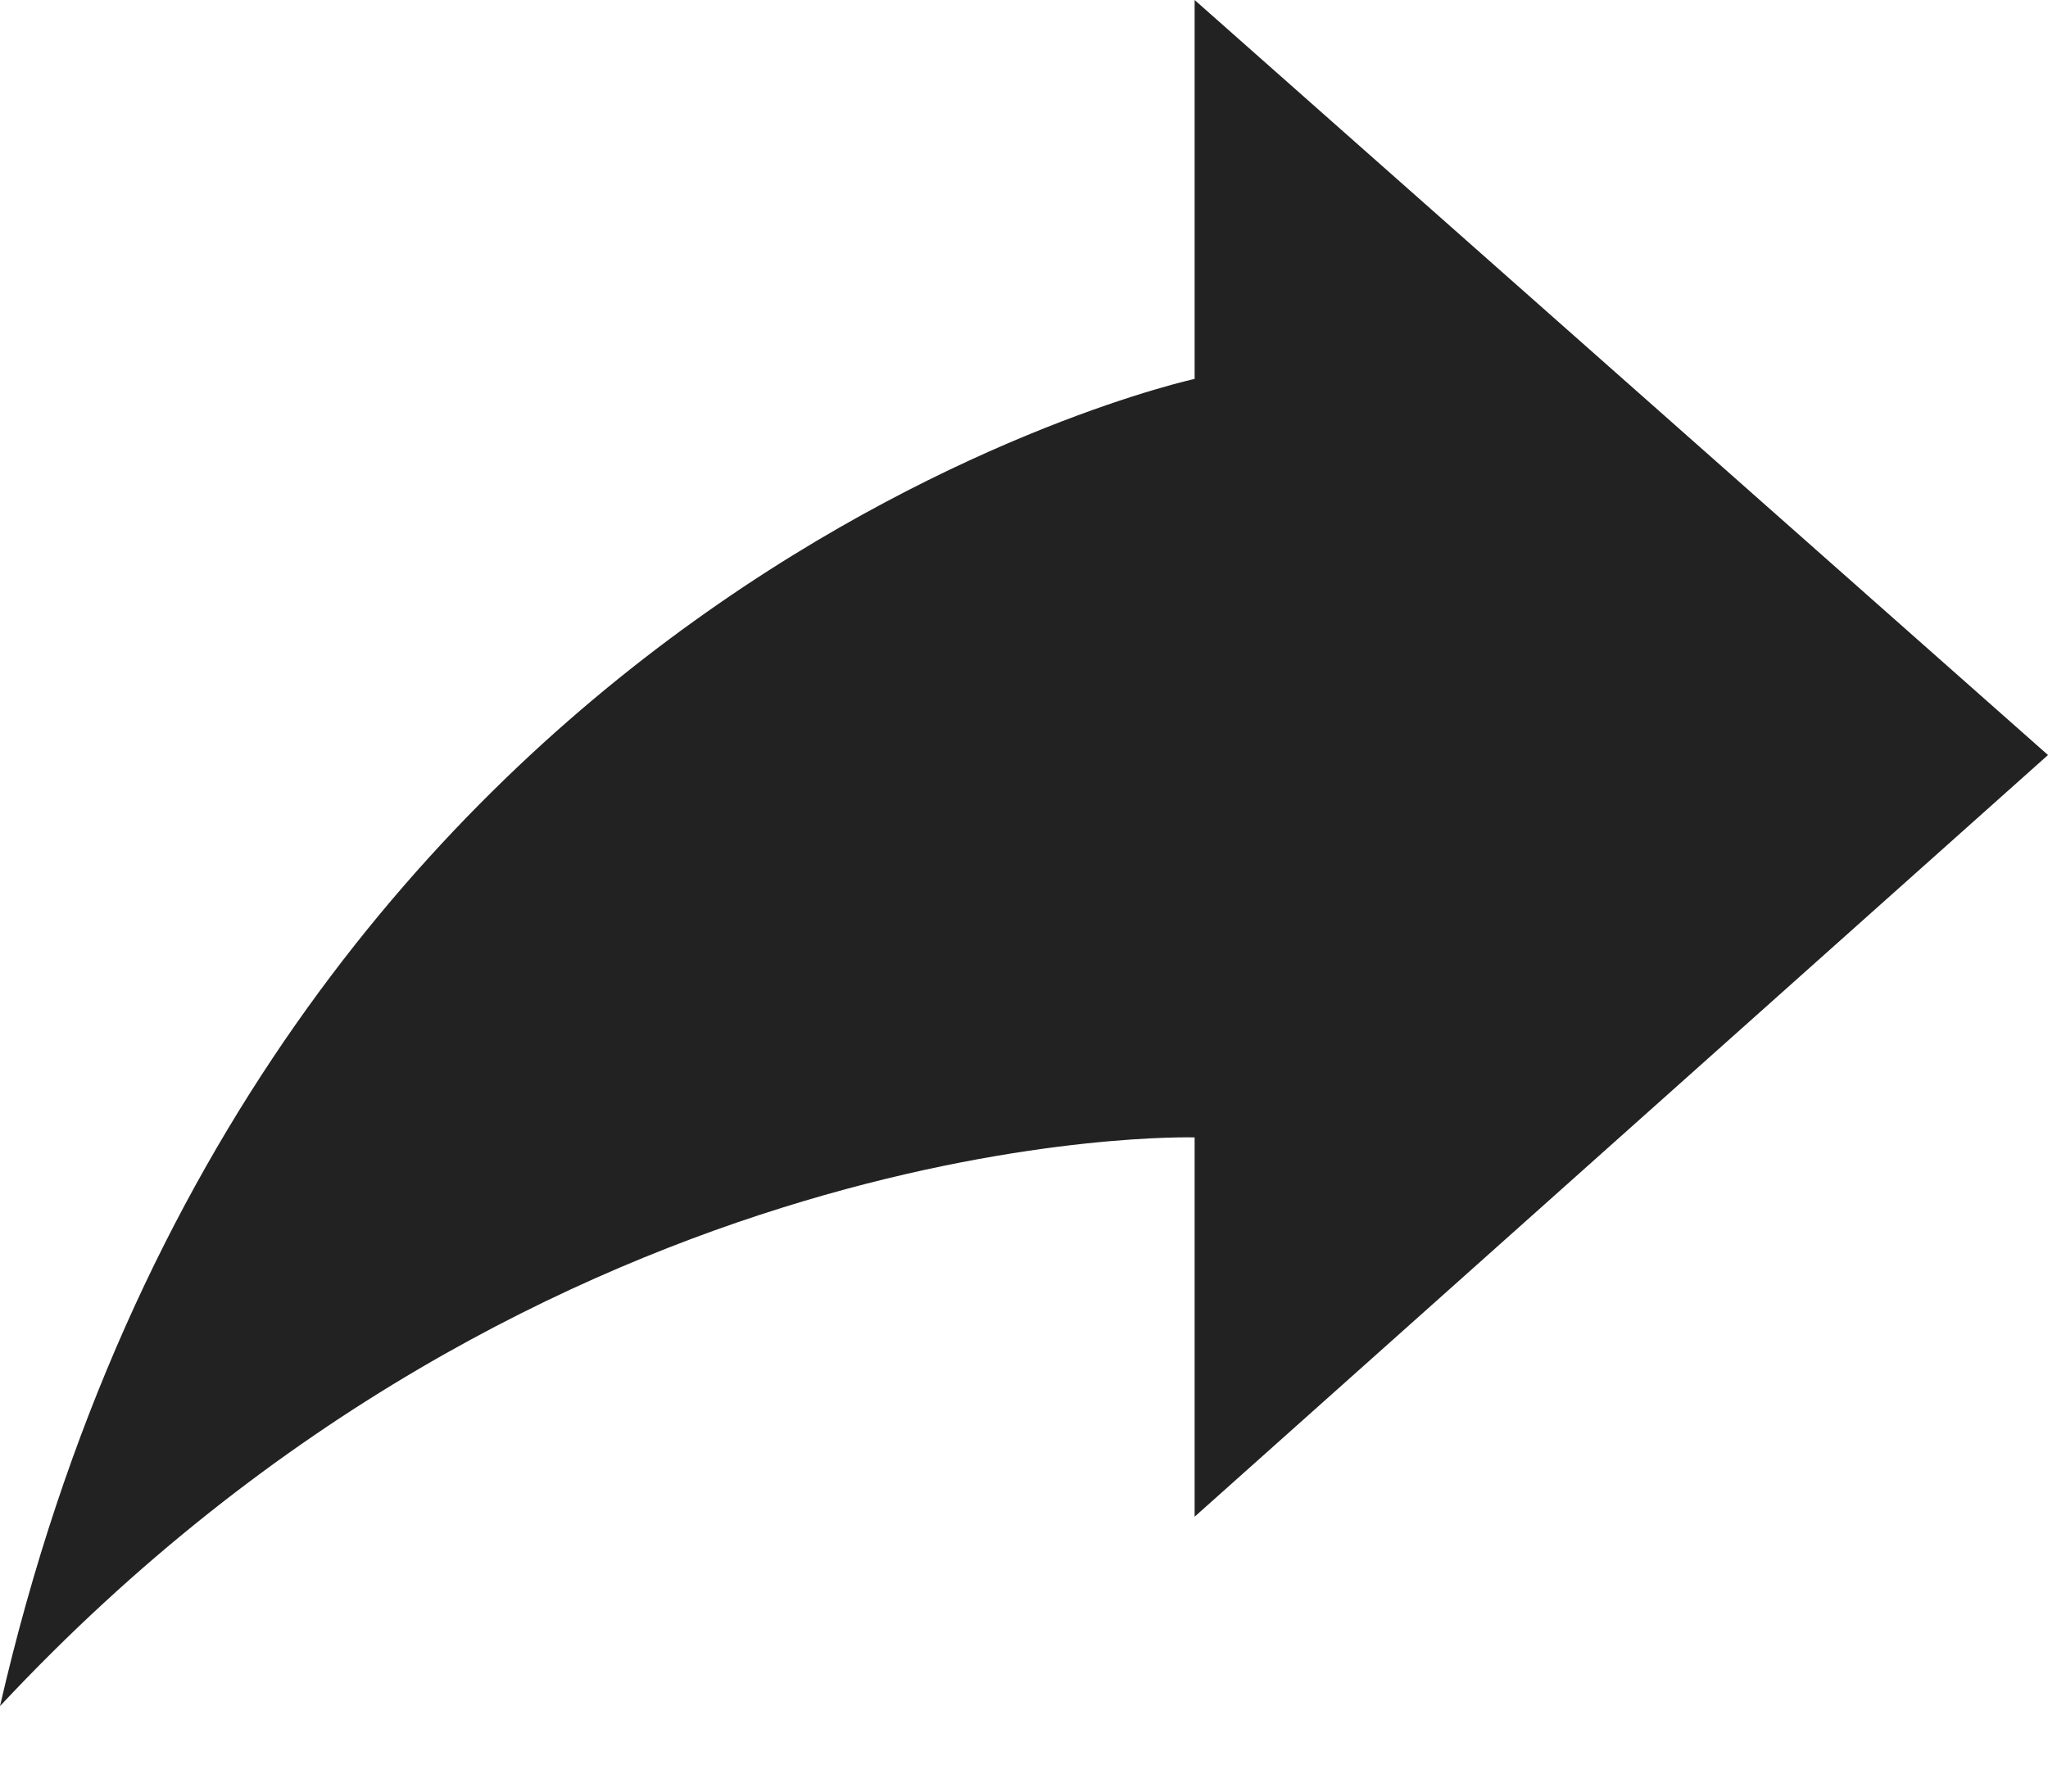 <svg xmlns="http://www.w3.org/2000/svg" width="16" height="14" viewBox="0 0 16 14">
  <path fill="#222222" d="M9.333,11.852 L9.333,8.888 C9.333,8.888 4.293,8.736 0,13.332 C2.017,4.549 9.333,2.961 9.333,2.961 L9.333,0 L16,5.9 L9.333,11.852 Z"/>
</svg>
